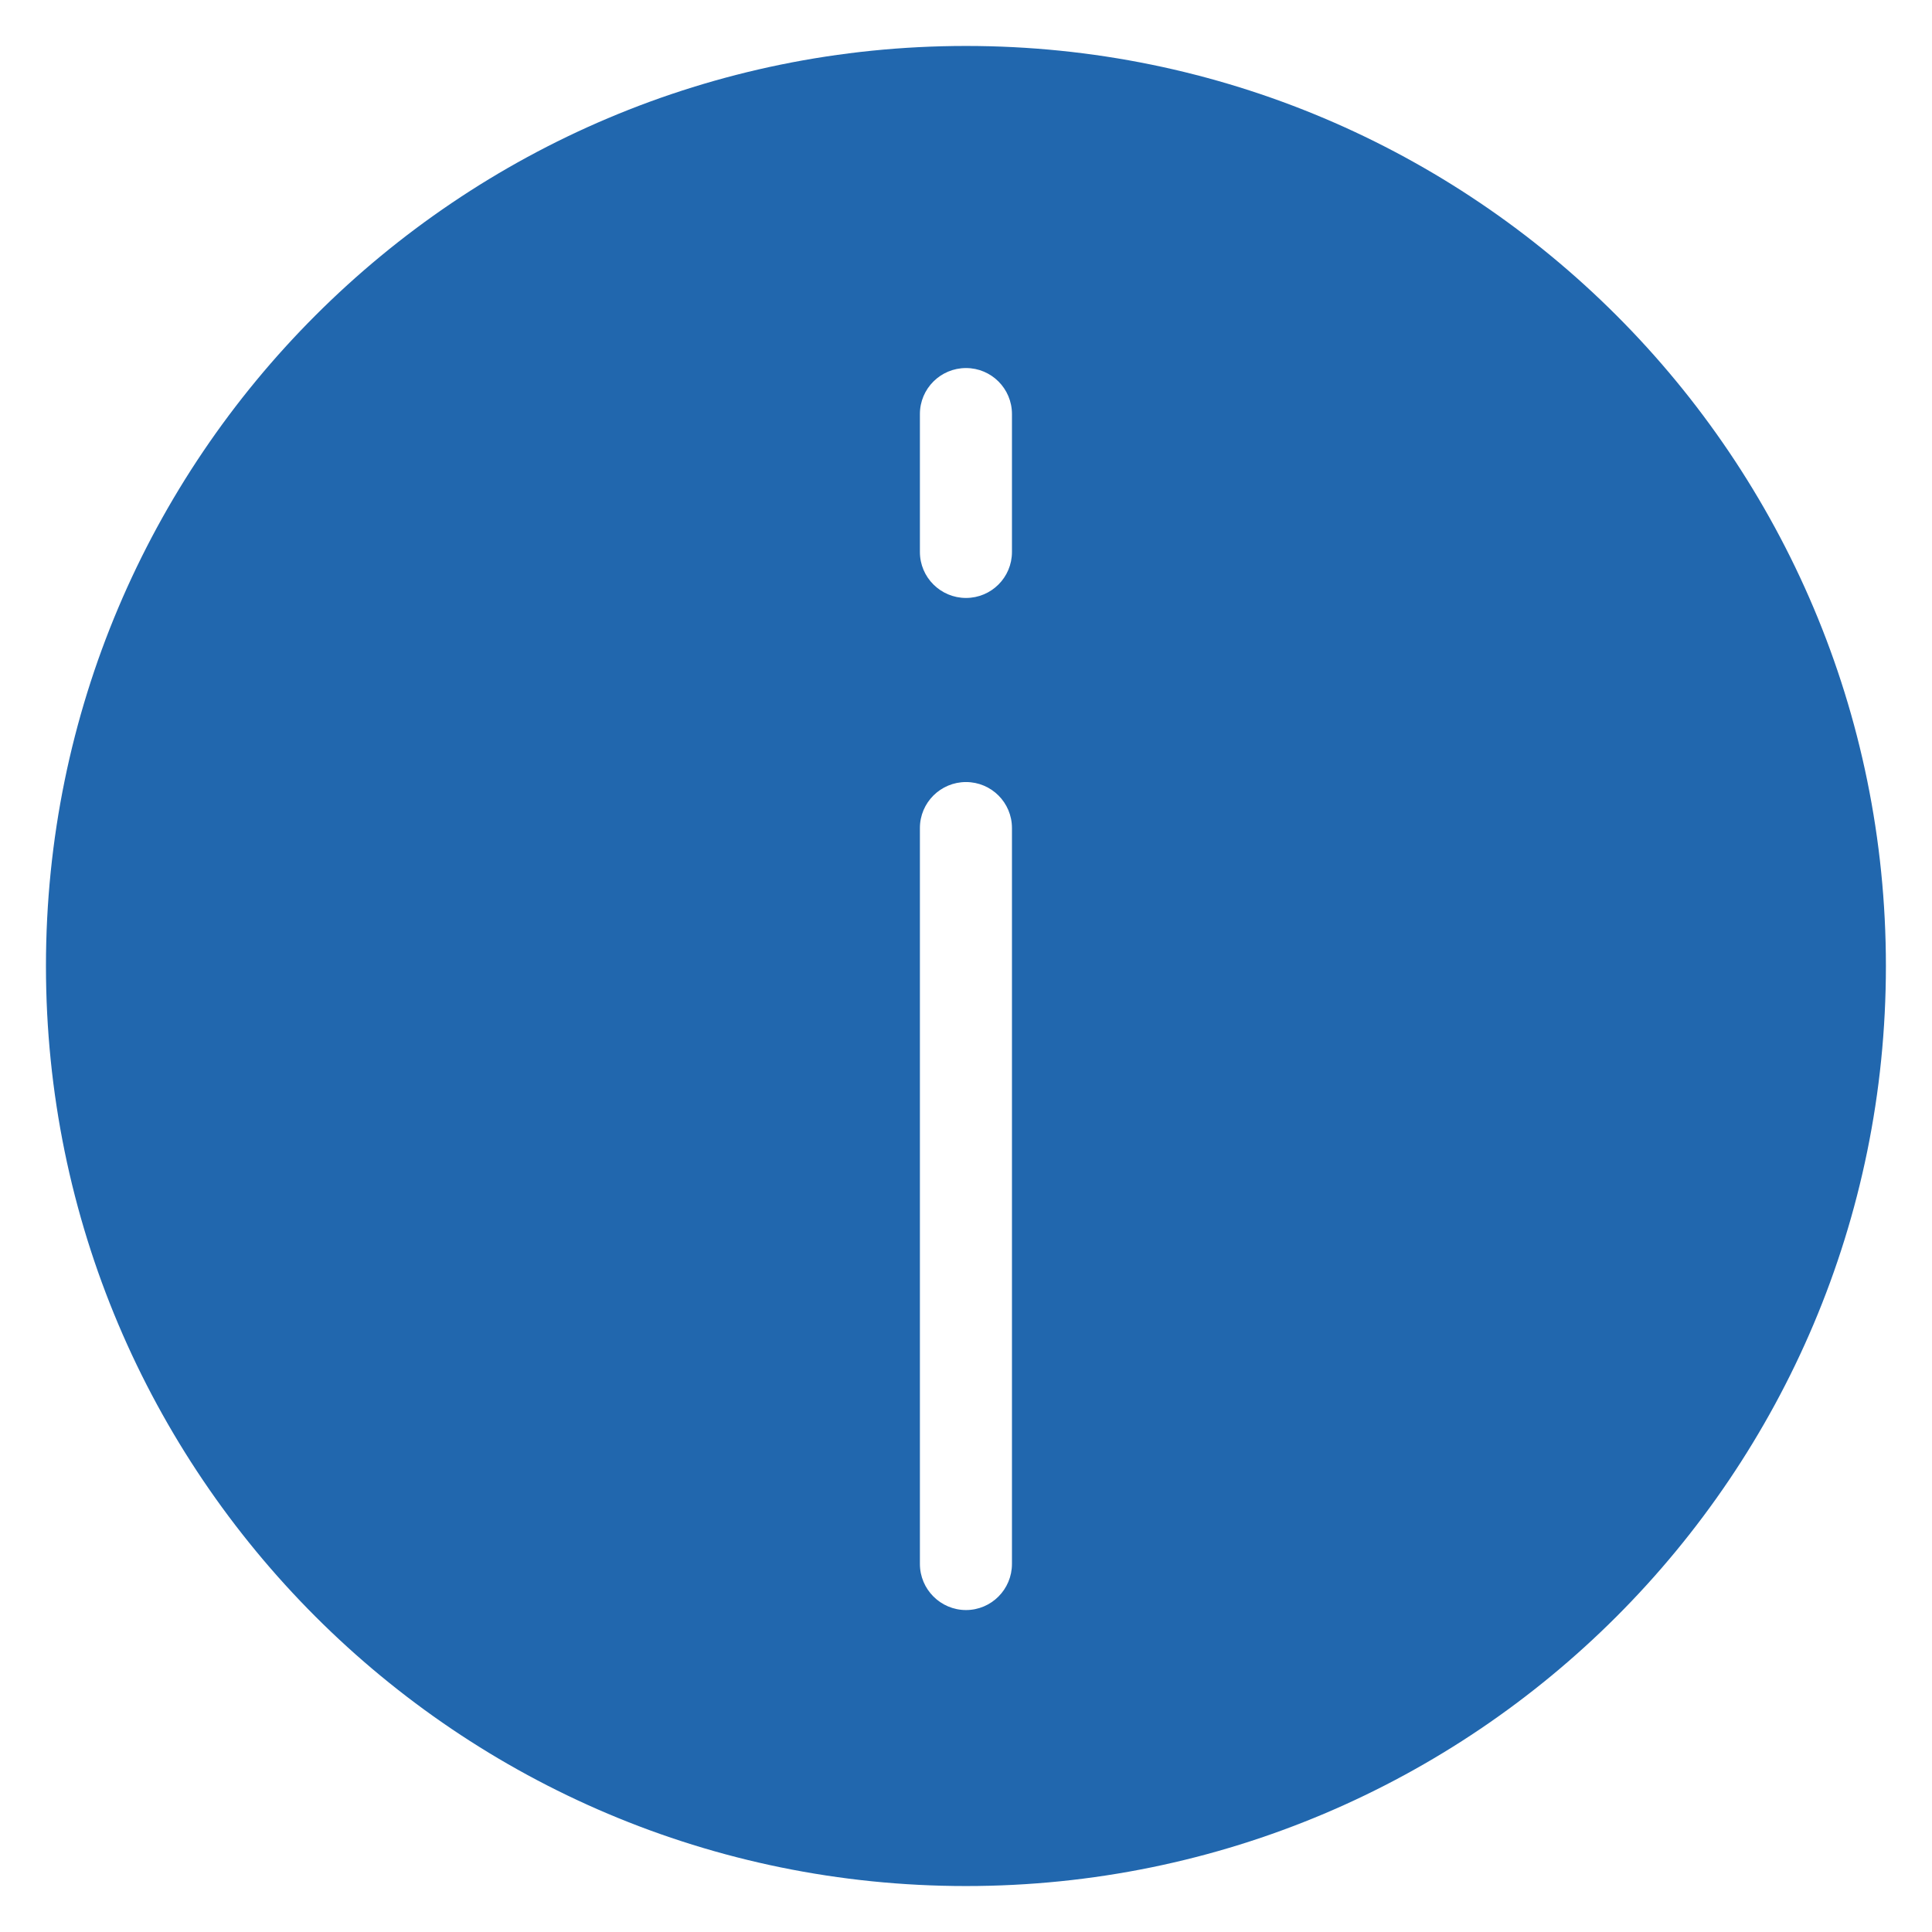 <svg width="14" height="14" viewBox="0 0 14 14" fill="none" xmlns="http://www.w3.org/2000/svg">
<path d="M13.666 7C13.666 10.682 10.682 13.667 7 13.667C3.318 13.667 0.333 10.682 0.333 7C0.333 3.318 3.318 0.333 7 0.333C10.682 0.333 13.666 3.318 13.666 7ZM6.666 11.333C6.666 11.517 6.816 11.667 7 11.667C7.184 11.667 7.333 11.517 7.333 11.333L7.333 6C7.333 5.816 7.184 5.667 7 5.667C6.816 5.667 6.666 5.816 6.666 6L6.666 11.333ZM6.666 3V4C6.666 4.184 6.816 4.333 7 4.333C7.184 4.333 7.333 4.184 7.333 4V3C7.333 2.816 7.184 2.667 7 2.667C6.816 2.667 6.666 2.816 6.666 3Z" fill="#2167AE"/>
</svg>
